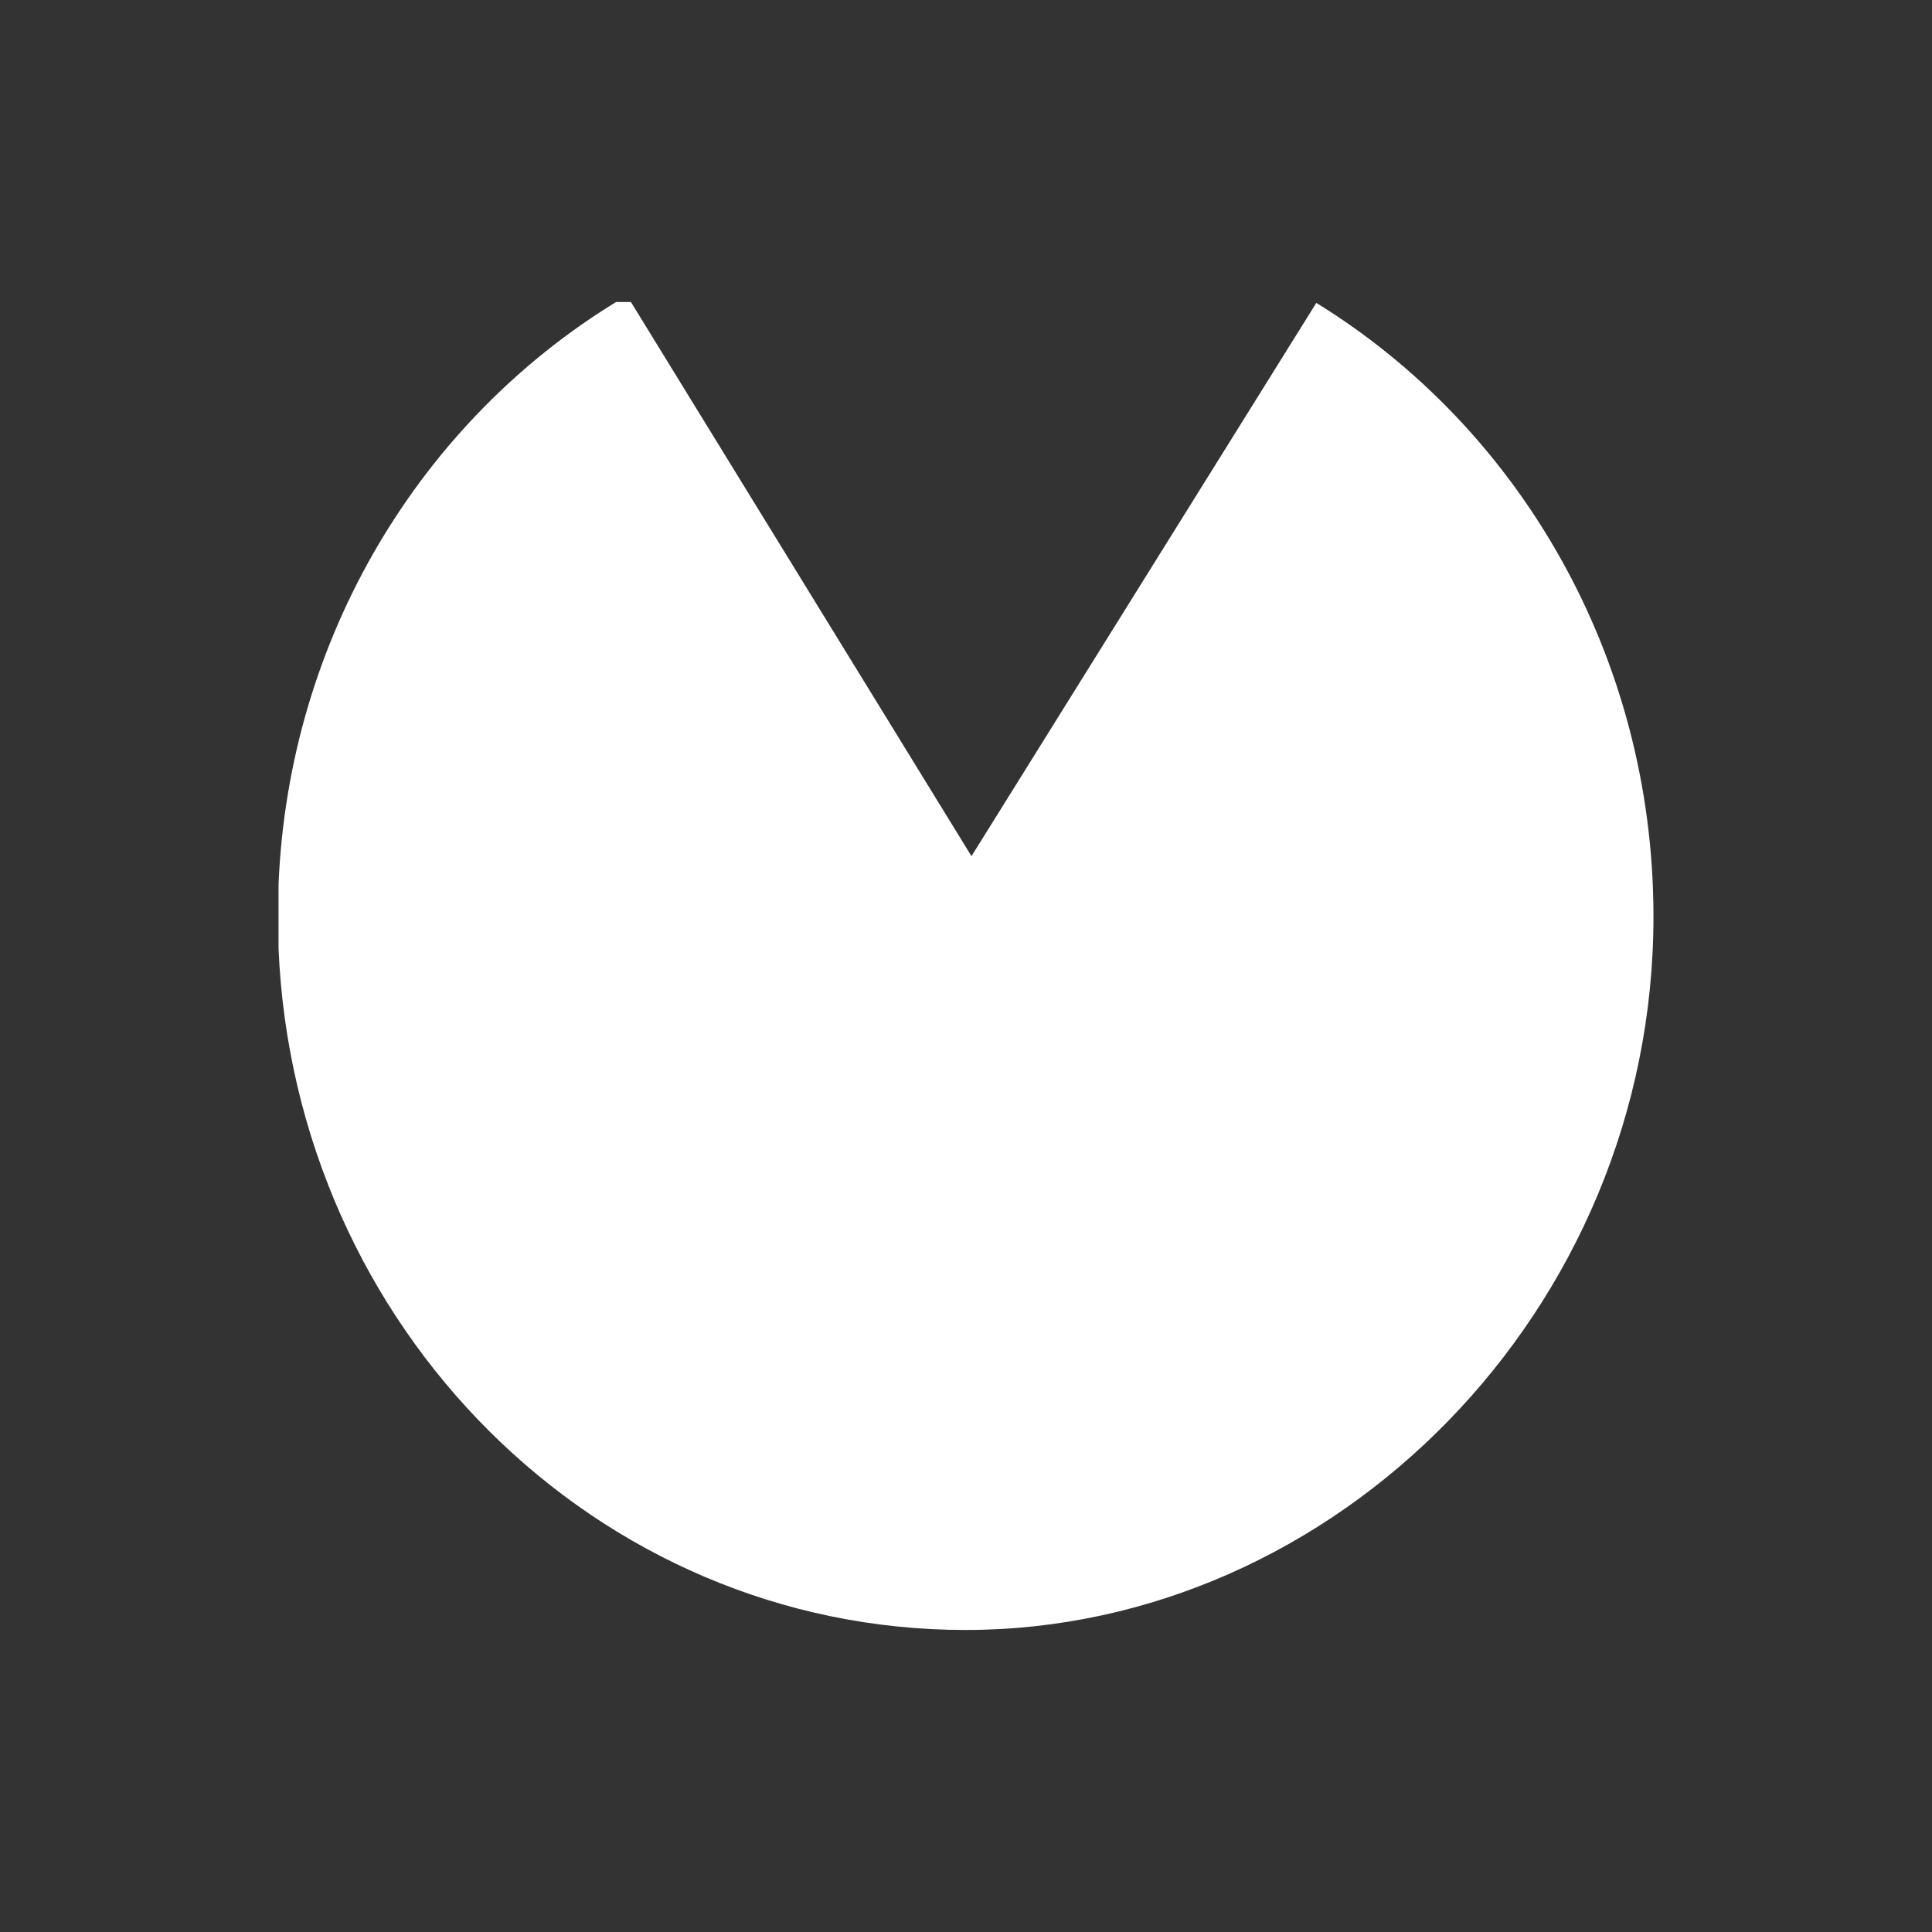 <?xml version="1.0" encoding="UTF-8"?>
<svg id="Layer_2" data-name="Layer 2" xmlns="http://www.w3.org/2000/svg" viewBox="0 0 1024 1024">
  <rect x="0" y="0" width="1024" height="1024" fill="#333333" stroke="none"/>
  <defs>
    <style>
      .cls-1 {
        fill: #fff;
      }

      .cls-2 {
        fill: none;
      }
    </style>
  </defs>
  <g id="Layer_1-2" data-name="Layer 1">
    <rect class="cls-2" width="1024" height="1024"/>
    <g id="Layer_2-2" data-name="Layer 2">
      <g id="Layer_1-2" data-name="Layer 1-2">
        <path class="cls-1" d="M876.37,485.8c0-138.4-71.72-259.42-178.7-325.26l-182.77,293.25L334.41,160.08h-7.89c-103,63.1-173.47,177.19-178.89,308.78v33.91c8.57,200.96,168.32,361.15,364.18,361.15s364.56-169.27,364.56-378.11Z"/>
      </g>
    </g>
  </g>
</svg>